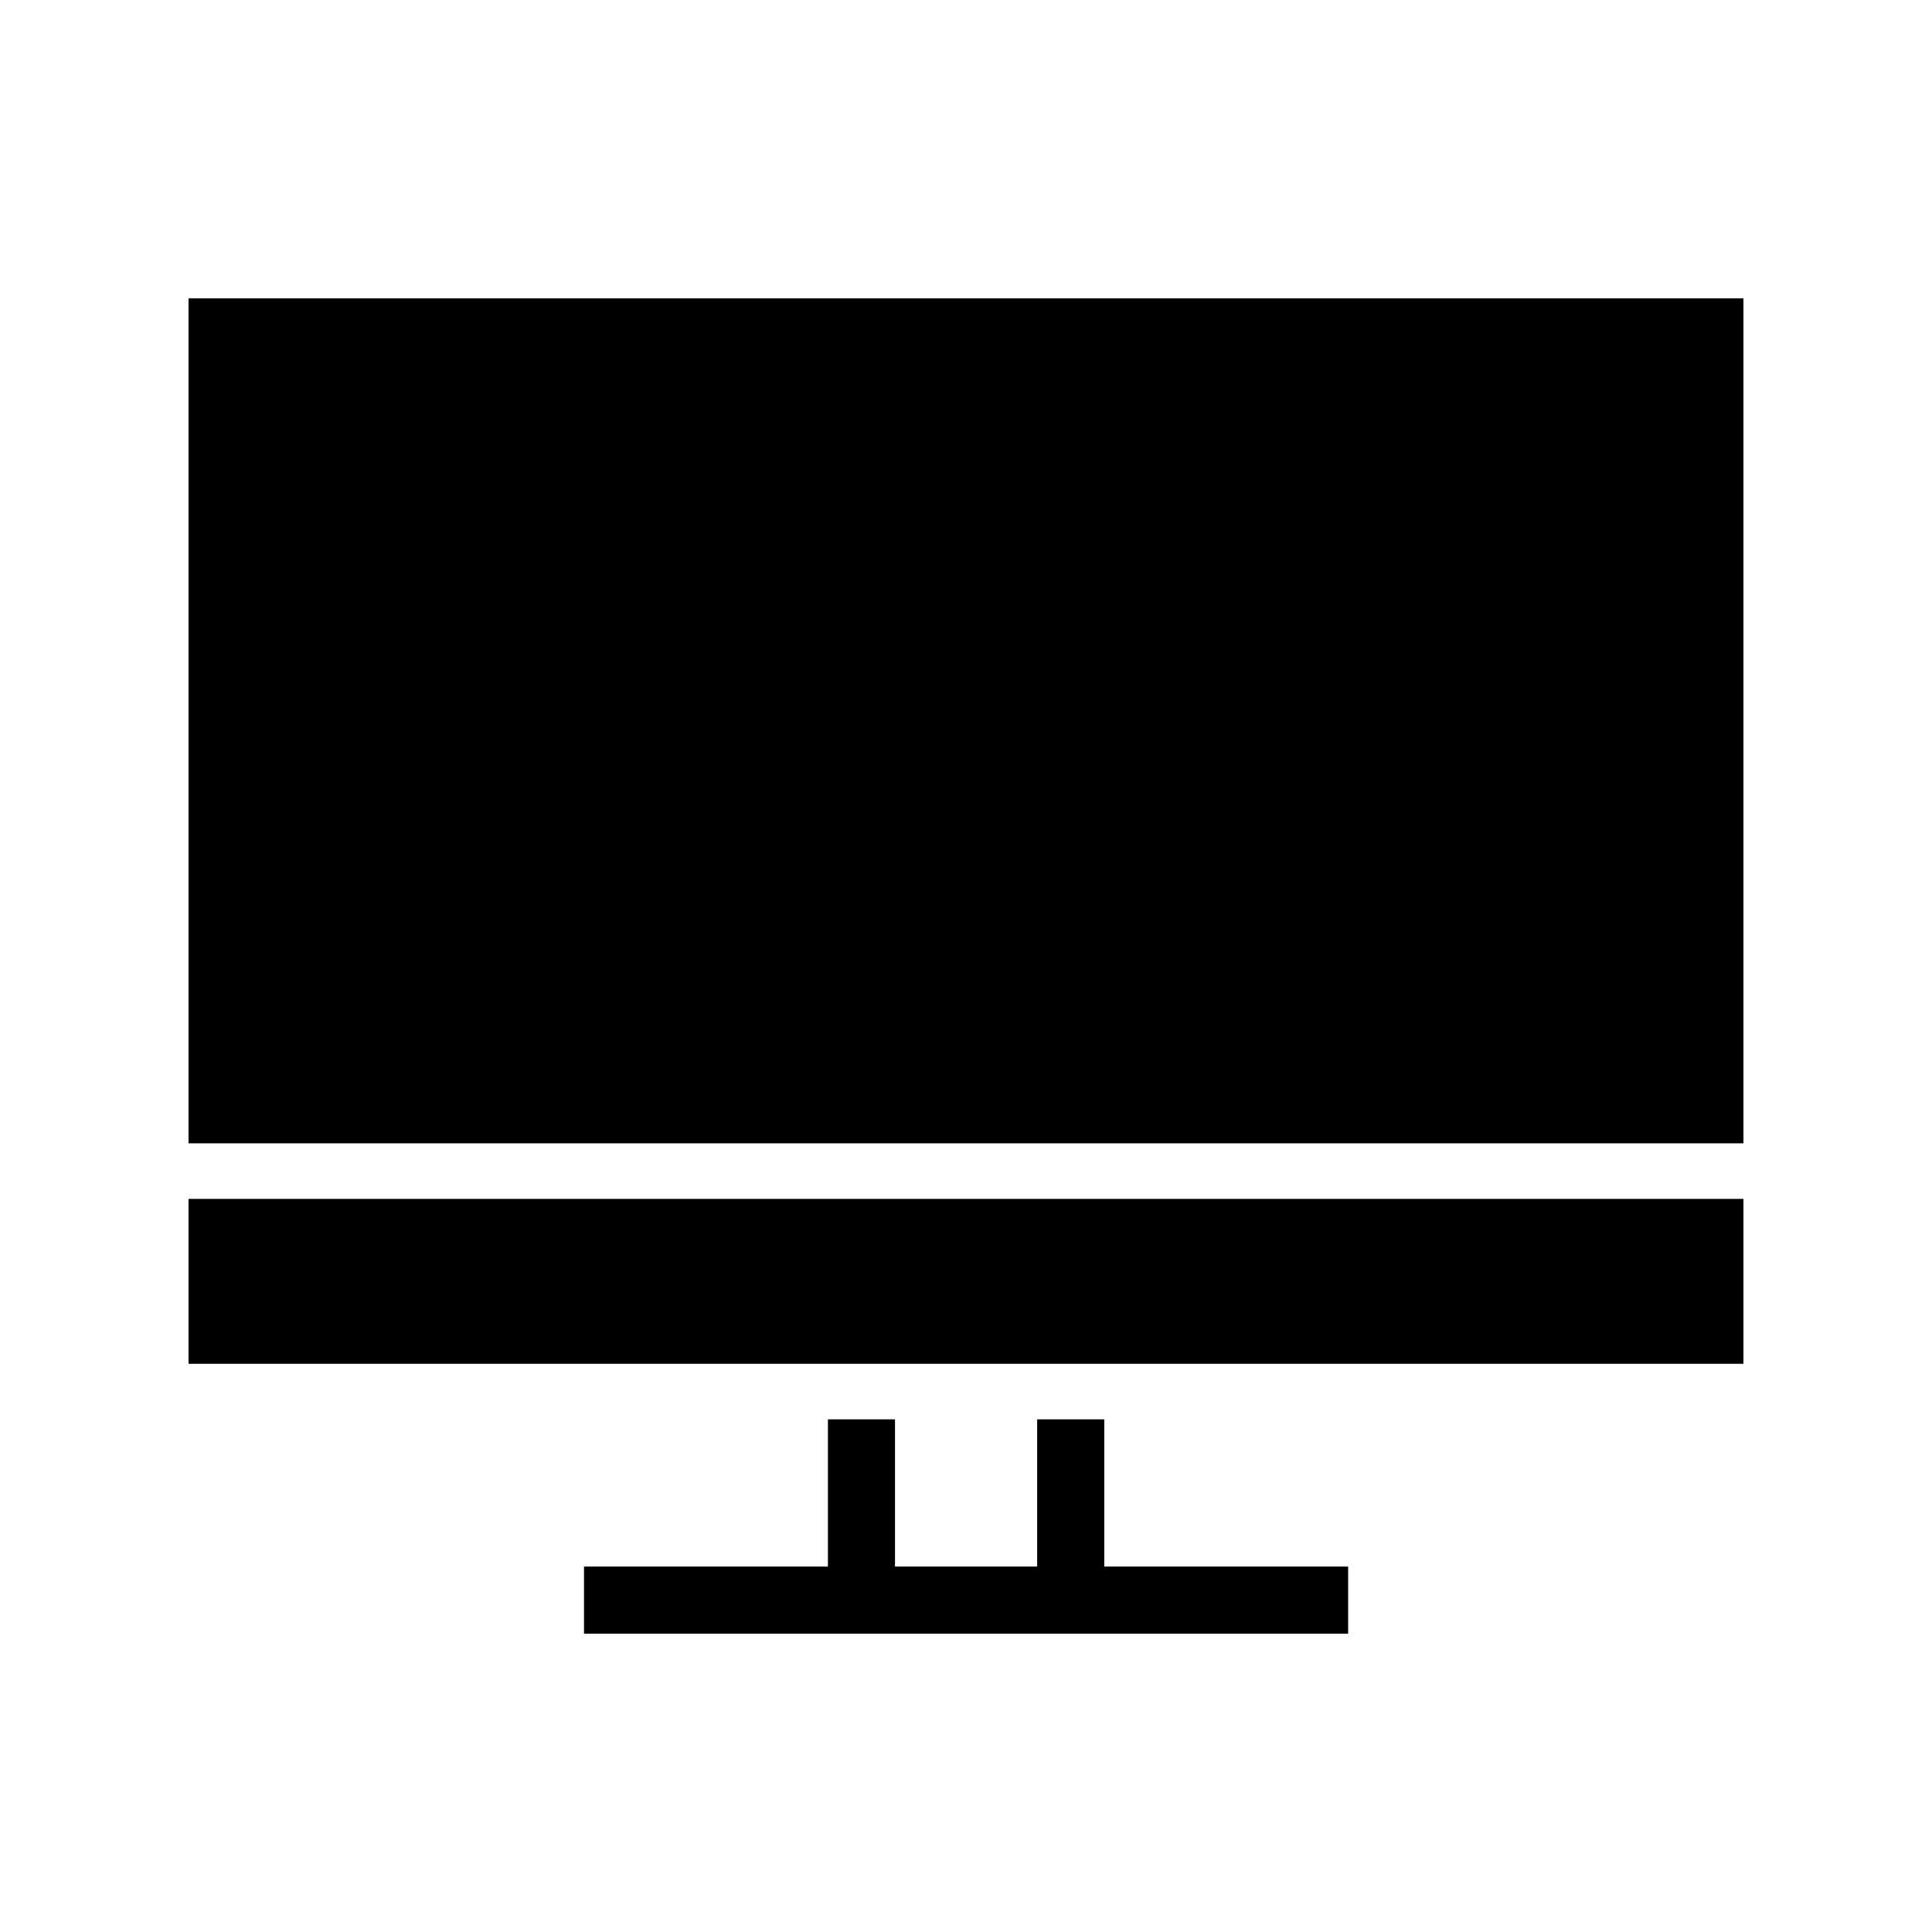 <?xml version="1.0" encoding="UTF-8"?>
<!-- Uploaded to: ICON Repo, www.iconrepo.com, Generator: ICON Repo Mixer Tools -->
<svg fill="#000000" width="800px" height="800px" version="1.1" viewBox="144 144 512 512" xmlns="http://www.w3.org/2000/svg">
 <path d="m193.96 223.07v223.92h412.07v-223.92zm0 238.65v43.699h412.07v-43.699zm169.45 58.422v39.016h-64.641v17.781h202.5v-17.781h-64.629v-39.016h-17.781v39.016h-37.676v-39.016z"/>
</svg>